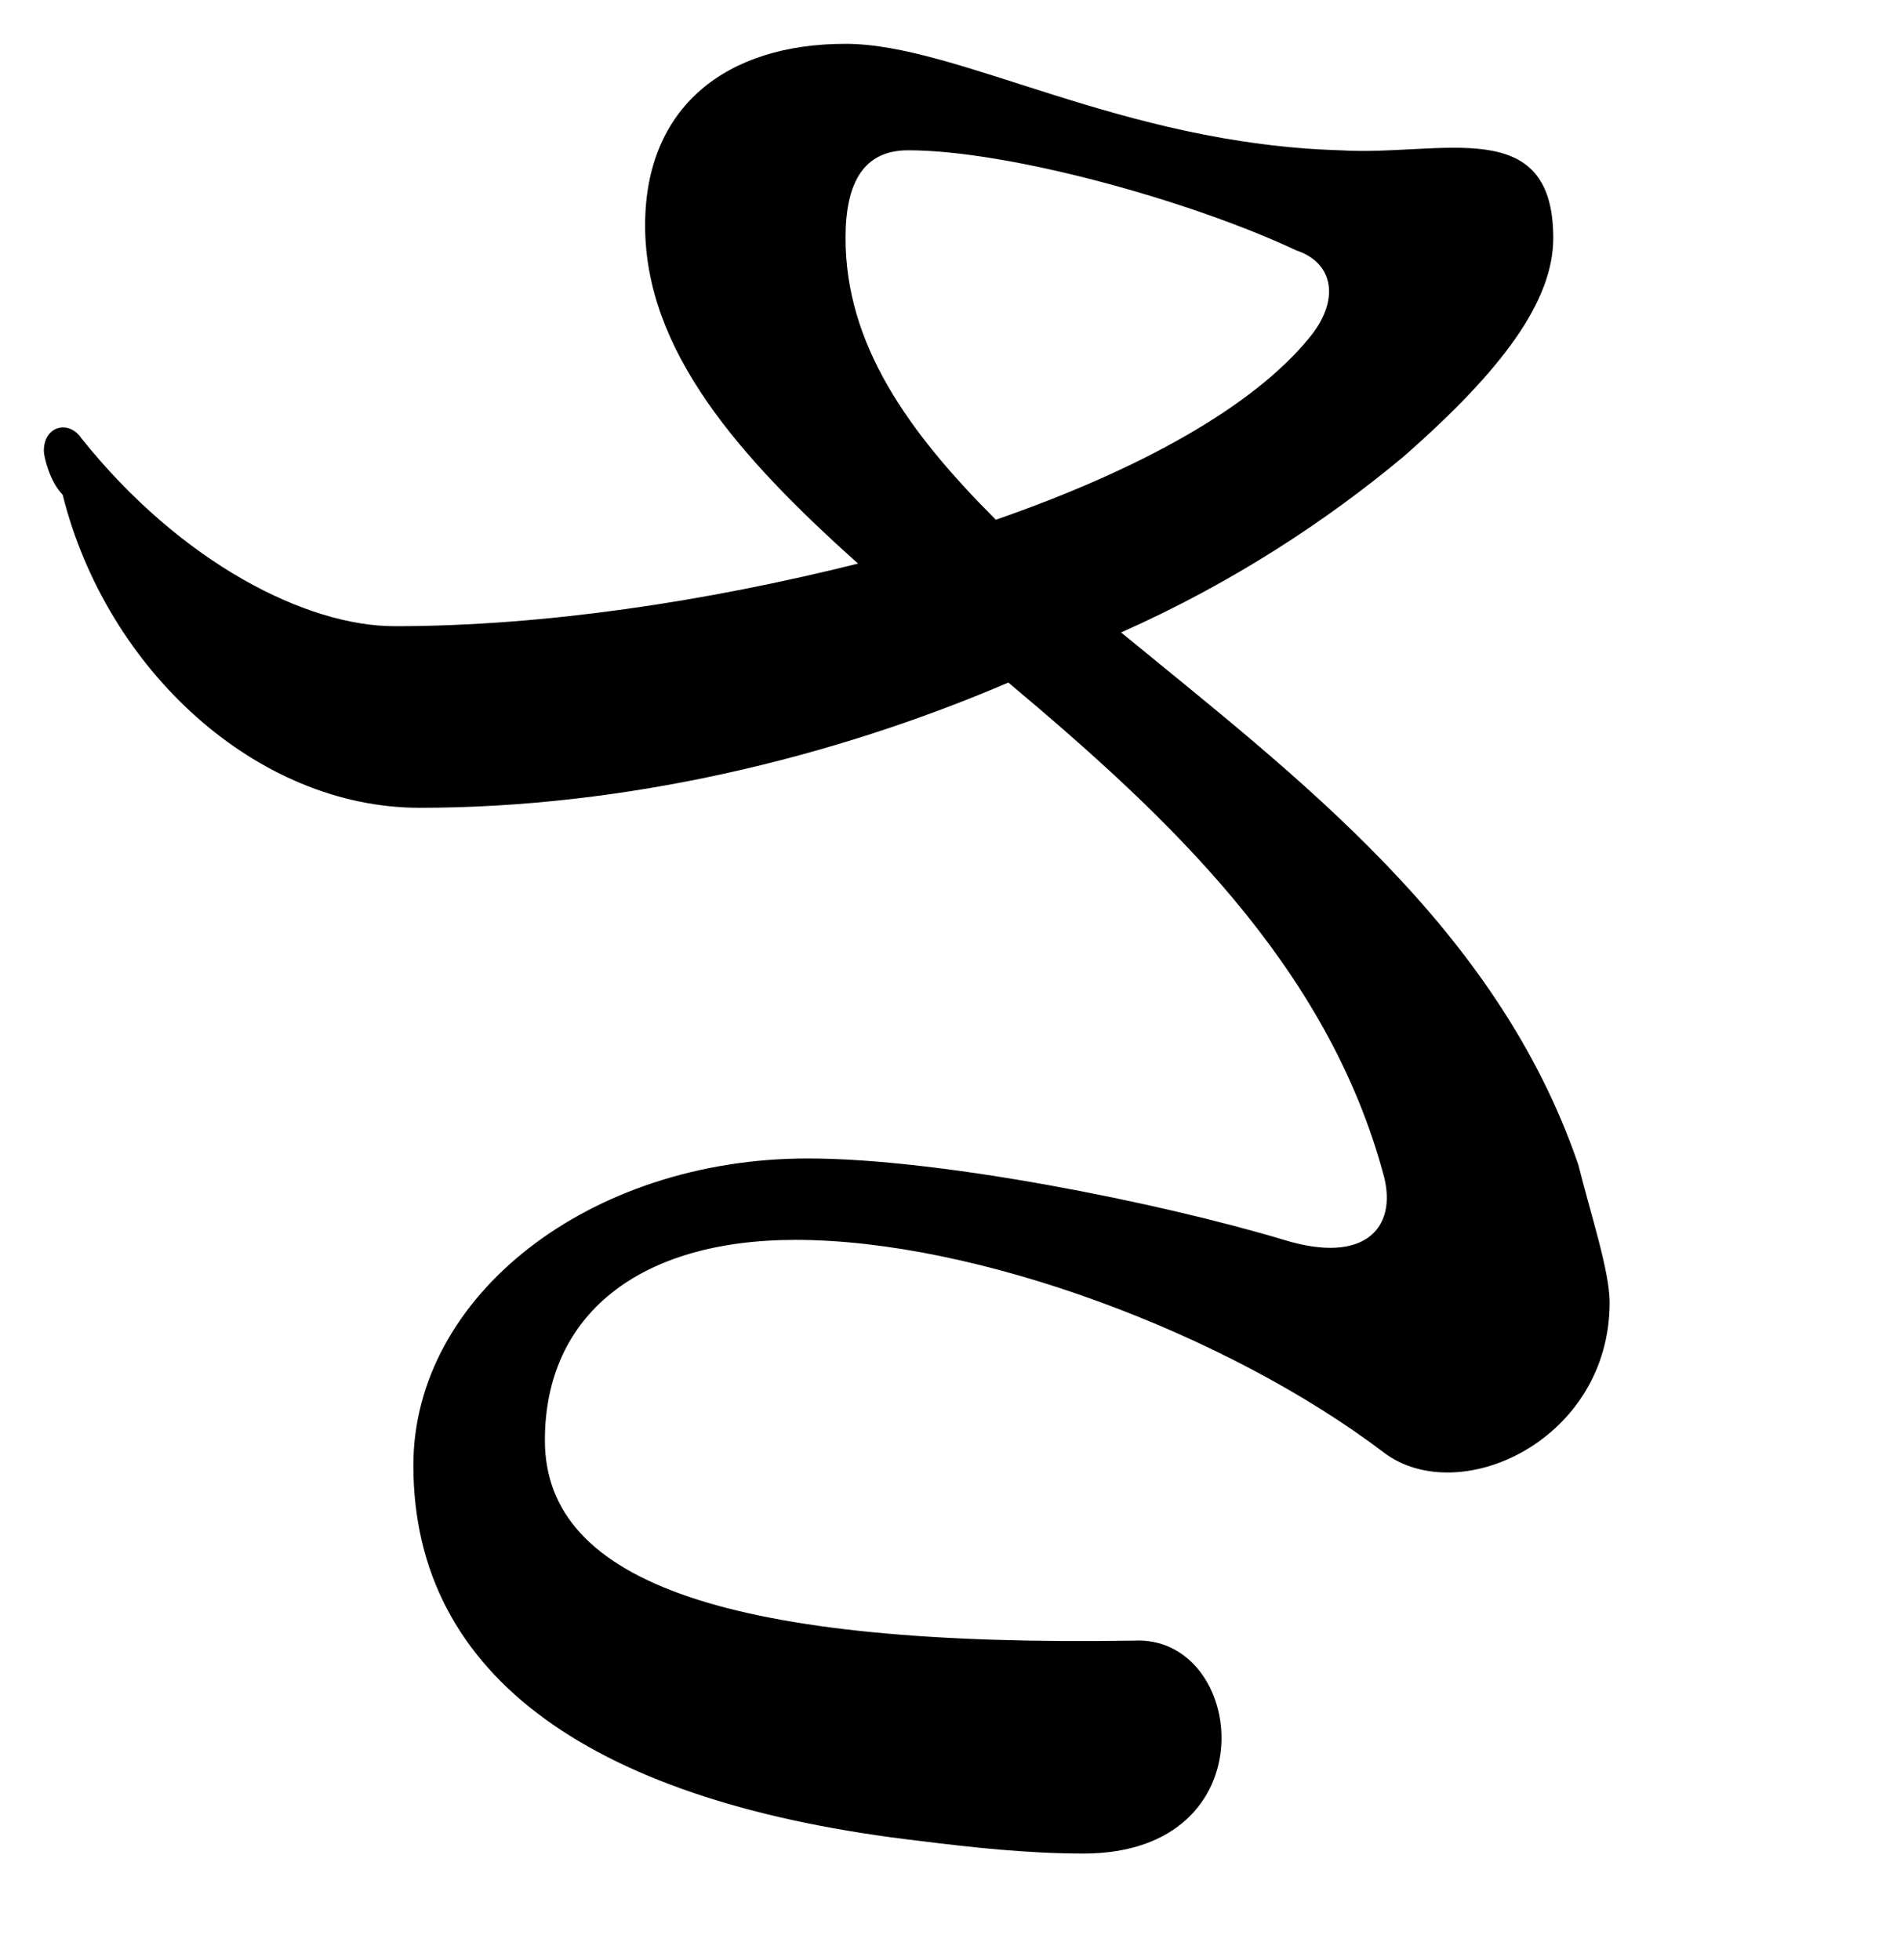 <?xml version="1.0" encoding="utf-8"?>
<!-- Generator: Adobe Illustrator 28.0.0, SVG Export Plug-In . SVG Version: 6.00 Build 0)  -->
<svg version="1.1" id="レイヤー_1" xmlns="http://www.w3.org/2000/svg" xmlns:xlink="http://www.w3.org/1999/xlink" x="0px"
	 y="0px" width="30.4px" height="31.3px" viewBox="0 0 30.4 31.3" style="enable-background:new 0 0 30.4 31.3;"
	 xml:space="preserve">
<path d="M22.1,23.2c-2.5-1.9-6.5-3.4-9.4-3.4c-2.5,0-4,1.2-4,3.2c0,2.3,3,3.3,9.4,3.2c1.8-0.1,2.2,3.4-0.8,3.4
	c-0.9,0-1.8-0.1-2.6-0.2c-5.2-0.6-8.1-2.6-8.1-6c0-2.7,2.8-4.9,6.3-4.9c2.1,0,5.6,0.7,7.6,1.3c1.3,0.4,1.8-0.2,1.6-1
	c-0.9-3.4-3.5-5.8-6-7.9c-2.8,1.2-6.1,2-9.4,2c-2.6,0-5-2.2-5.7-5C0.8,7.7,0.7,7.3,0.7,7.2c0-0.4,0.4-0.5,0.6-0.2
	C2.9,9,4.9,10,6.3,10c2.4,0,5-0.4,7.4-1c-1.9-1.7-3.4-3.4-3.4-5.4c0-1.9,1.3-2.9,3.2-2.9c1.8,0,4.4,1.6,7.9,1.7
	c1.6,0.1,3.4-0.6,3.4,1.4c0,1-0.8,2.1-2.4,3.5c-1.2,1-2.7,2-4.5,2.8c2.8,2.3,6,4.7,7.3,8.5c0.2,0.8,0.5,1.7,0.5,2.2
	C25.7,23,23.3,24.1,22.1,23.2z M15.9,8.3c2.3-0.8,4.1-1.8,5-2.9c0.5-0.6,0.4-1.2-0.2-1.4c-1.7-0.8-4.6-1.6-6.2-1.6
	c-0.7,0-1,0.5-1,1.4C13.5,5.5,14.5,6.9,15.9,8.3z"/>
</svg>
